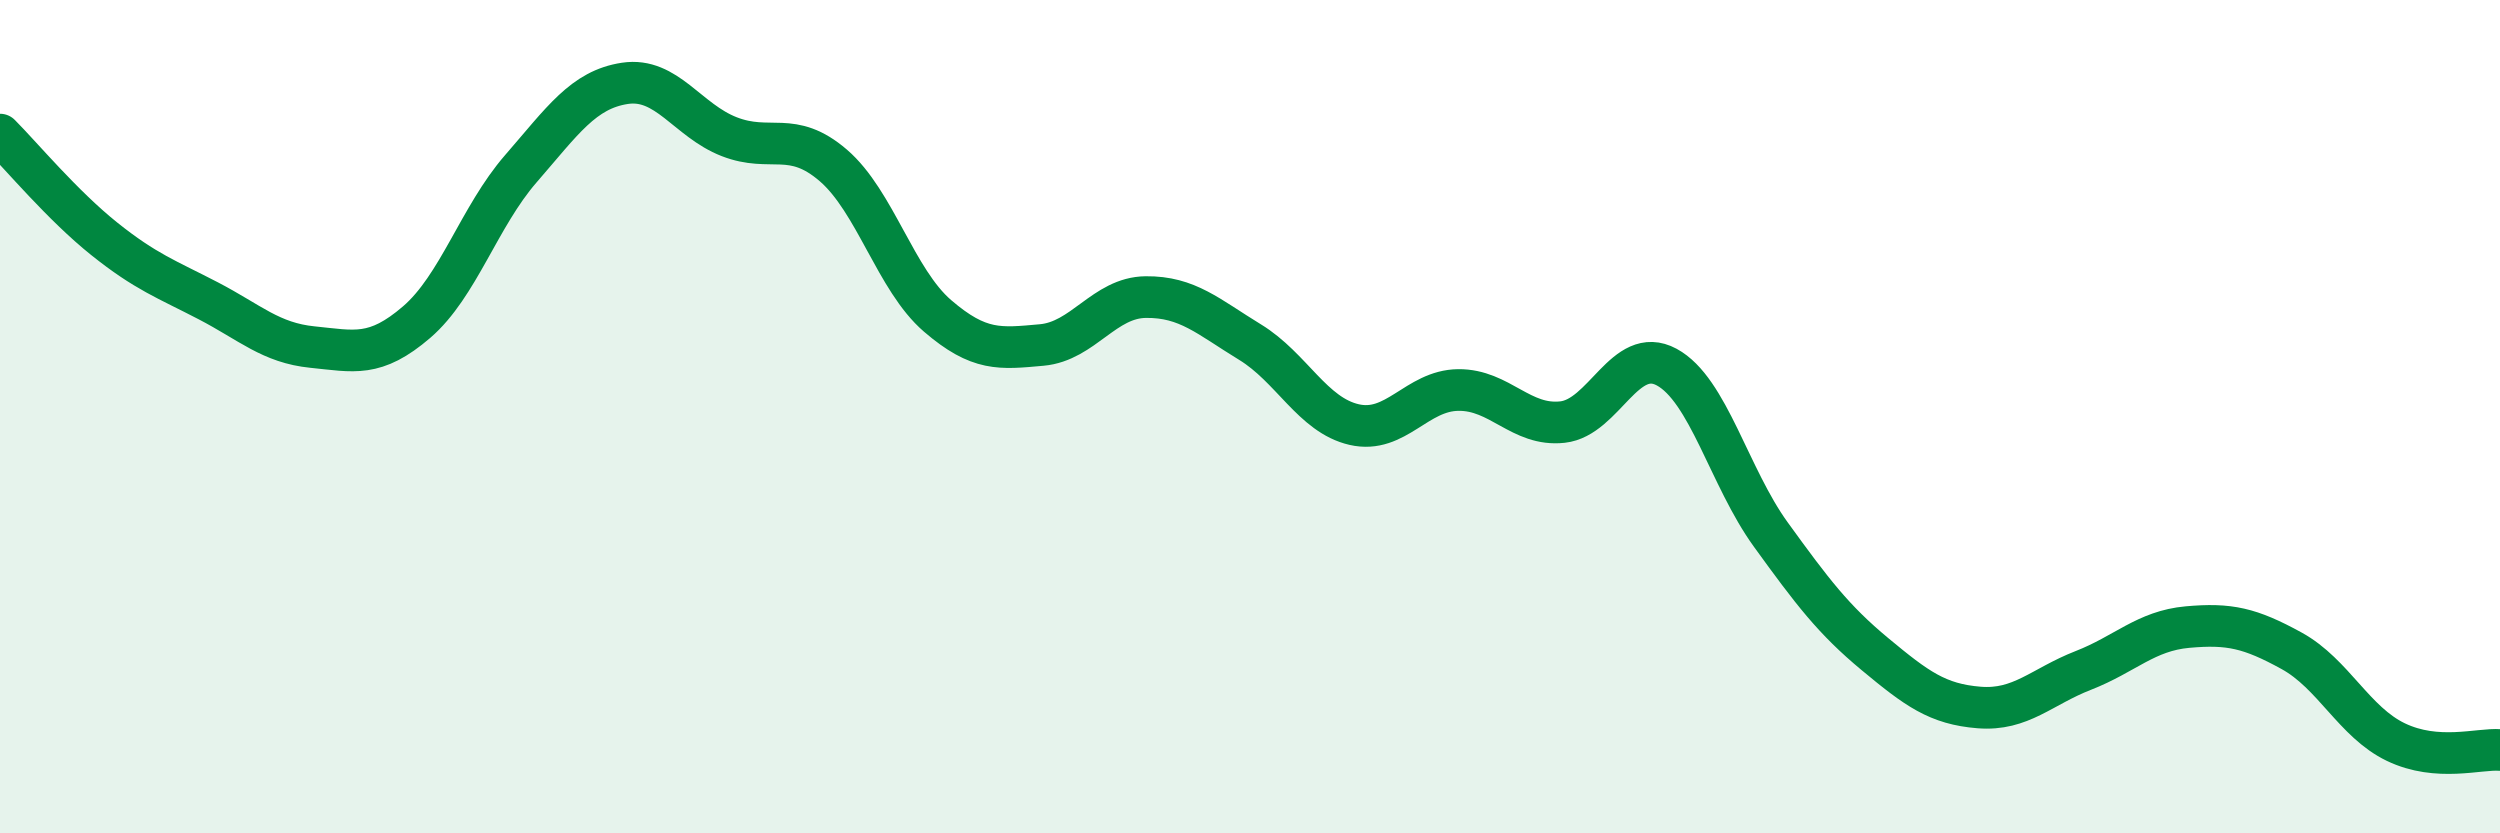 
    <svg width="60" height="20" viewBox="0 0 60 20" xmlns="http://www.w3.org/2000/svg">
      <path
        d="M 0,3.23 C 0.5,3.73 1.5,4.93 2.5,5.73 C 3.5,6.53 4,6.7 5,7.22 C 6,7.74 6.5,8.23 7.5,8.33 C 8.5,8.43 9,8.59 10,7.73 C 11,6.87 11.5,5.2 12.5,4.05 C 13.5,2.9 14,2.15 15,2 C 16,1.85 16.5,2.89 17.5,3.28 C 18.5,3.67 19,3.11 20,3.97 C 21,4.83 21.5,6.72 22.5,7.58 C 23.5,8.44 24,8.37 25,8.28 C 26,8.19 26.5,7.14 27.5,7.13 C 28.5,7.12 29,7.6 30,8.21 C 31,8.82 31.5,9.96 32.5,10.19 C 33.5,10.42 34,9.37 35,9.36 C 36,9.35 36.5,10.24 37.5,10.13 C 38.5,10.02 39,8.27 40,8.81 C 41,9.35 41.5,11.45 42.5,12.83 C 43.5,14.21 44,14.87 45,15.7 C 46,16.53 46.5,16.9 47.5,16.98 C 48.5,17.06 49,16.48 50,16.09 C 51,15.7 51.5,15.14 52.5,15.05 C 53.5,14.96 54,15.07 55,15.62 C 56,16.17 56.5,17.33 57.5,17.81 C 58.5,18.29 59.5,17.96 60,18L60 20L0 20Z"
        fill="#008740"
        opacity="0.1"
        stroke-linecap="round"
        stroke-linejoin="round"
      />
      <path
        d="M 0,3.23 C 0.5,3.73 1.5,4.93 2.5,5.73 C 3.5,6.53 4,6.7 5,7.22 C 6,7.74 6.5,8.23 7.5,8.33 C 8.5,8.43 9,8.59 10,7.73 C 11,6.87 11.5,5.2 12.5,4.05 C 13.5,2.9 14,2.15 15,2 C 16,1.85 16.5,2.89 17.5,3.28 C 18.5,3.67 19,3.11 20,3.97 C 21,4.83 21.5,6.72 22.5,7.58 C 23.5,8.44 24,8.37 25,8.28 C 26,8.19 26.5,7.14 27.5,7.13 C 28.5,7.12 29,7.6 30,8.21 C 31,8.82 31.5,9.96 32.5,10.19 C 33.5,10.42 34,9.37 35,9.36 C 36,9.35 36.5,10.24 37.5,10.13 C 38.5,10.02 39,8.27 40,8.81 C 41,9.35 41.5,11.45 42.5,12.83 C 43.5,14.21 44,14.87 45,15.7 C 46,16.53 46.5,16.9 47.5,16.98 C 48.5,17.06 49,16.48 50,16.09 C 51,15.7 51.5,15.14 52.5,15.05 C 53.5,14.96 54,15.07 55,15.62 C 56,16.17 56.5,17.33 57.5,17.81 C 58.5,18.29 59.5,17.96 60,18"
        stroke="#008740"
        stroke-width="1"
        fill="none"
        stroke-linecap="round"
        stroke-linejoin="round"
      />
    </svg>
  